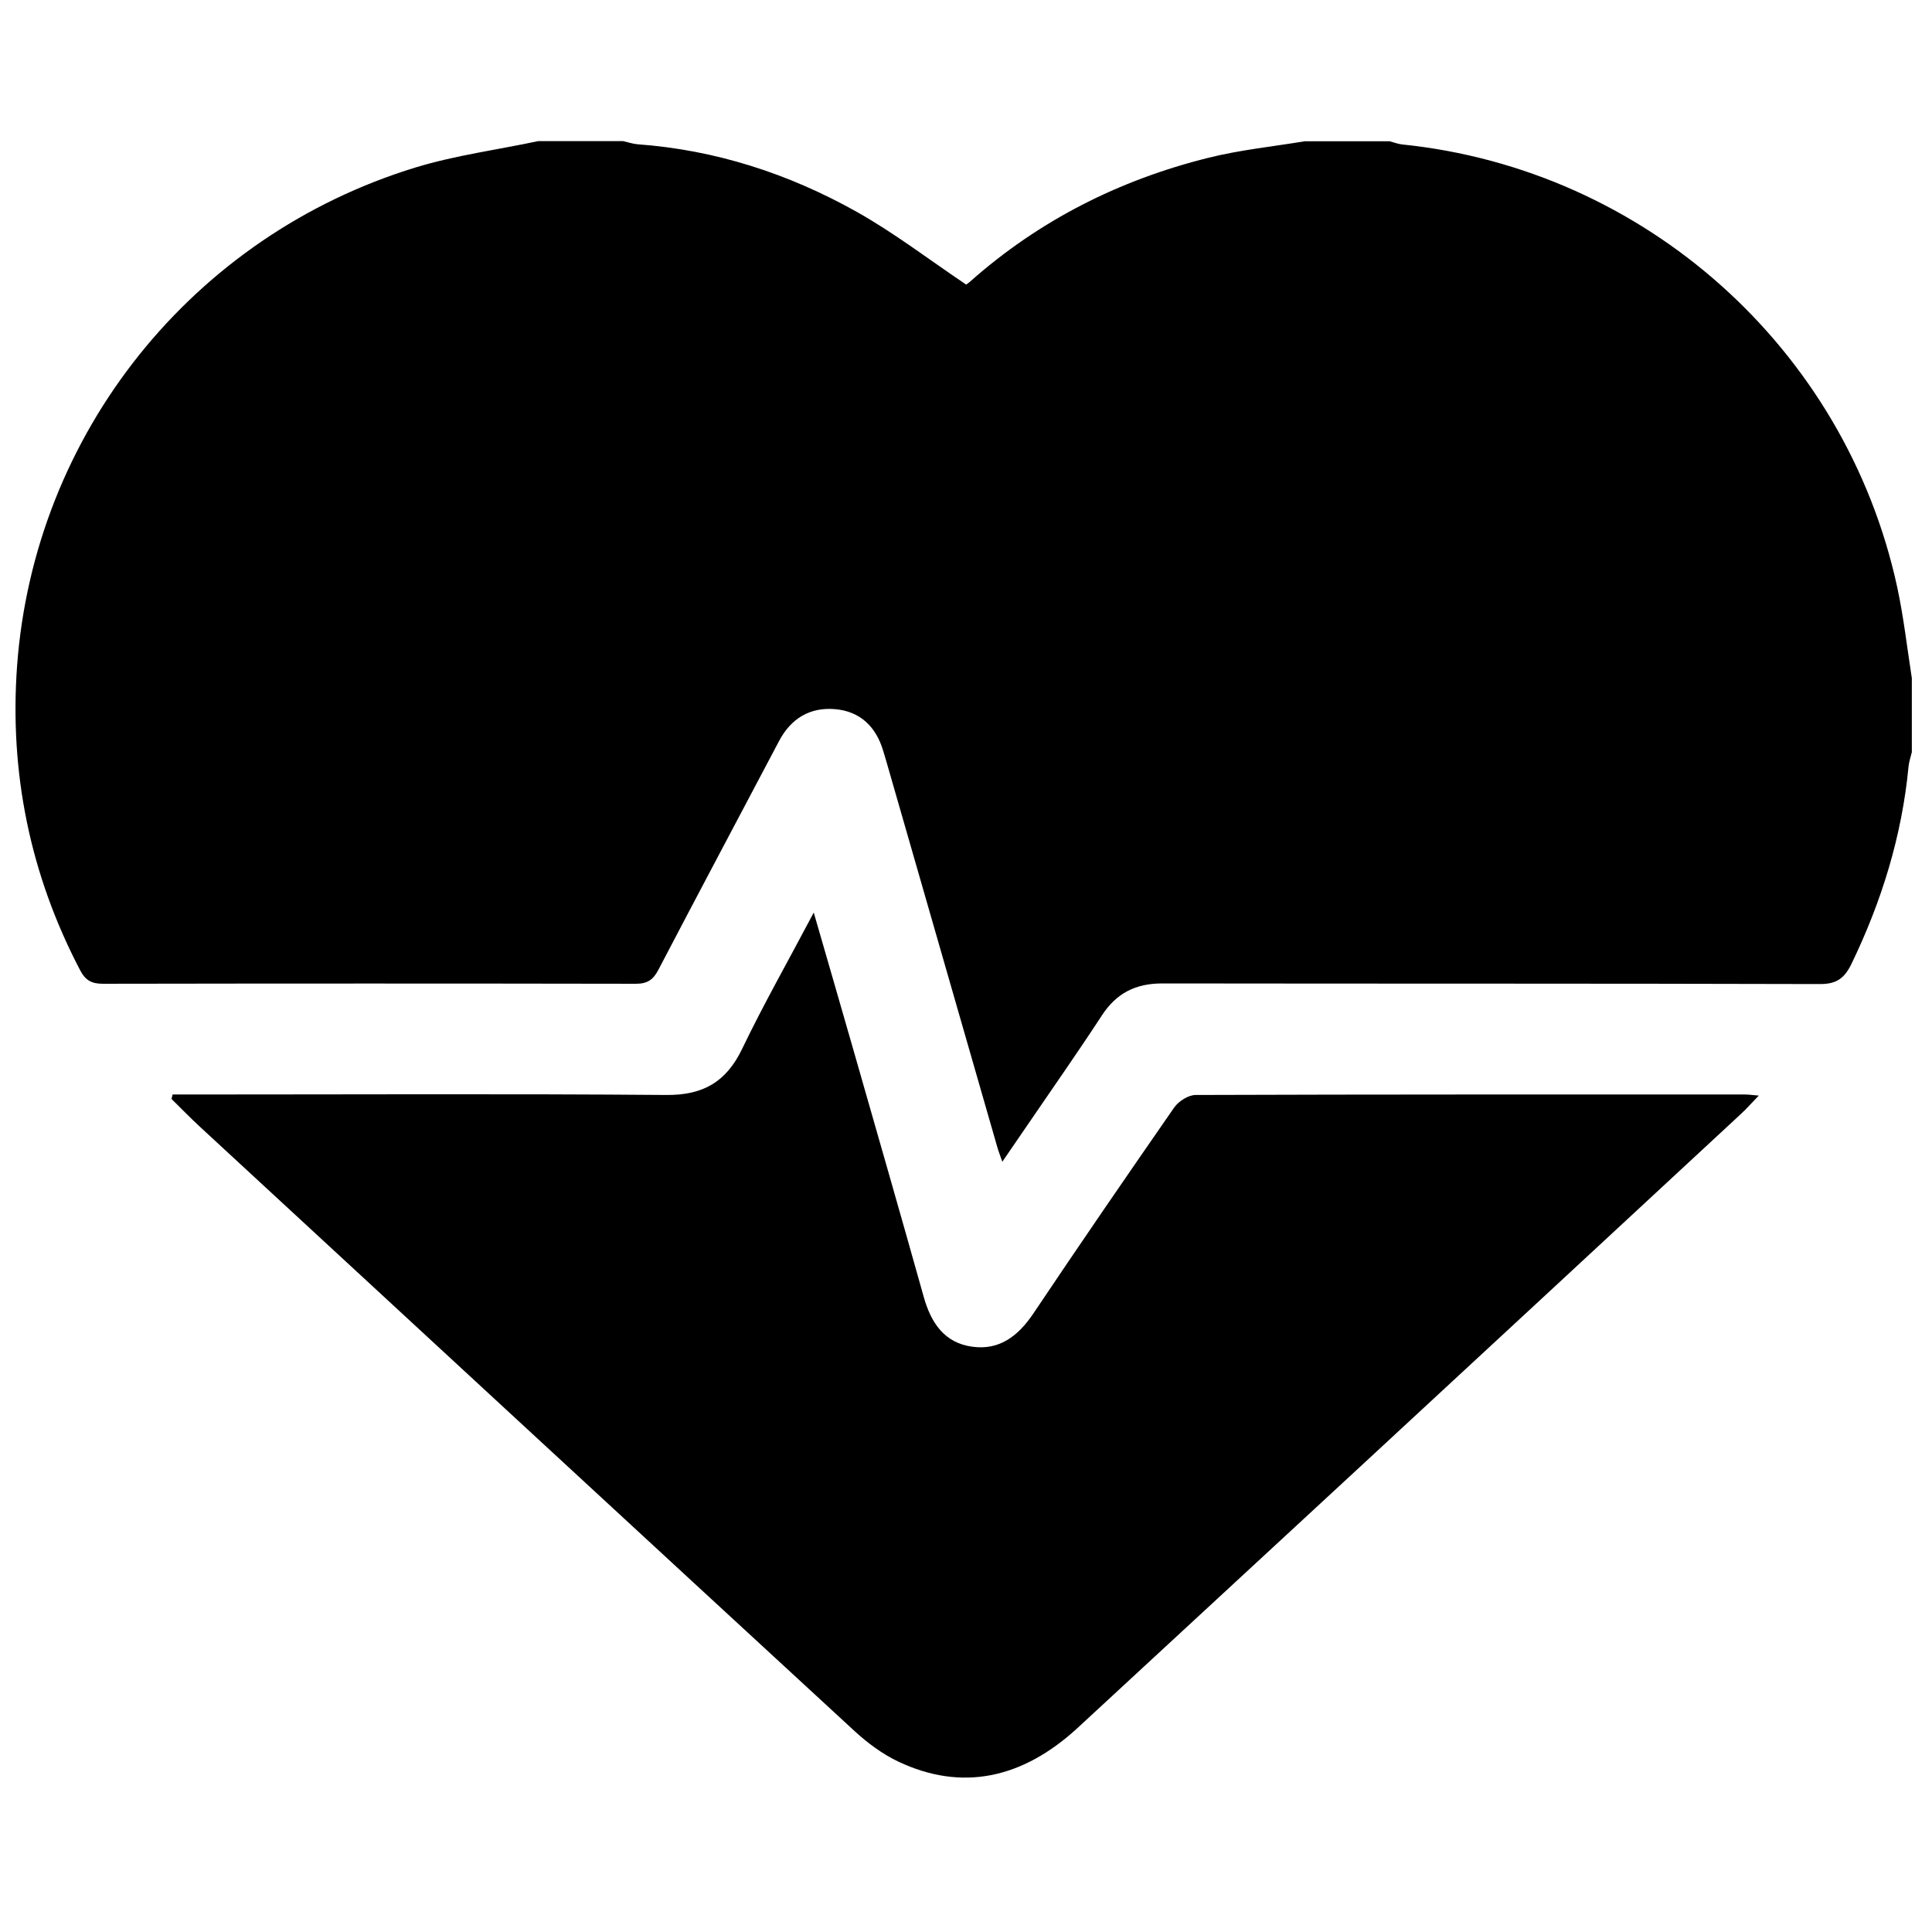 <?xml version="1.0" encoding="UTF-8"?>
<!-- Uploaded to: ICON Repo, www.iconrepo.com, Generator: ICON Repo Mixer Tools -->
<svg width="800px" height="800px" version="1.1" viewBox="144 144 512 512" xmlns="http://www.w3.org/2000/svg">
 <defs>
  <clipPath id="a">
   <path d="m148.09 181h502.91v435h-502.91z"/>
  </clipPath>
 </defs>
 <g clip-path="url(#a)">
  <path d="m286.58 181.4h22.566c1.25 0.293 2.5 0.707 3.789 0.832 20.695 1.5 40.016 7.789 57.961 17.824 10.035 5.621 19.234 12.699 29.145 19.359 0.043-0.043 0.586-0.375 1.043-0.789 18.32-16.242 39.555-26.941 63.164-32.812 8.324-2.082 16.945-2.957 25.48-4.371h22.566c1.082 0.293 2.168 0.707 3.25 0.832 64.328 6.578 117.54 54.086 131.24 117.34 1.707 7.949 2.625 16.07 3.871 24.105v19.613c-0.289 1.246-0.746 2.496-0.871 3.789-1.75 18.402-7.121 35.766-15.156 52.379-1.918 3.914-4.082 5.328-8.496 5.285-58.043-0.164-116.08-0.082-174.12-0.164-7.039 0-12.117 2.539-15.988 8.453-6.328 9.699-12.992 19.191-19.527 28.77-2.168 3.164-4.332 6.328-6.871 10.035-0.668-1.914-1.082-2.957-1.375-4.039-9.785-34.02-19.57-68.035-29.355-102.05-0.25-0.957-0.582-1.871-0.832-2.789-1.914-6.453-6.16-10.531-12.824-11.074-6.578-0.543-11.617 2.457-14.781 8.453-10.656 20.191-21.402 40.387-31.977 60.621-1.414 2.707-2.957 3.707-5.996 3.707-47.09-0.082-94.184-0.082-141.23 0-3.039 0-4.66-0.957-6.035-3.621-13.281-25.359-18.738-52.379-16.695-80.609 4.535-61.664 46.508-114.05 105.67-132.12 10.535-3.203 21.57-4.66 32.395-6.953zm-97.141 253.82c2.543 2.5 5.039 5.082 7.664 7.496 57.793 53.379 115.54 106.76 173.38 160.05 3.457 3.168 7.371 6.082 11.578 8.078 16.738 7.914 32.809 4.664 47.633-9.035 24.605-22.773 49.215-45.465 73.82-68.242 33.977-31.438 67.91-62.871 101.84-94.348 1.457-1.336 2.75-2.832 4.746-4.875-1.953-0.164-2.746-0.289-3.539-0.289-48.547 0-97.137-0.043-145.69 0.125-1.957 0-4.539 1.664-5.703 3.328-12.574 18.113-25.066 36.309-37.348 54.629-4 5.914-8.953 9.785-16.238 8.746-7.371-1.043-10.867-6.371-12.785-13.199-6.203-22.152-12.574-44.262-18.902-66.371-3.289-11.492-6.621-22.941-10.242-35.473-6.703 12.699-13.242 24.188-18.945 36.055-4.207 8.785-10.324 12.367-20.109 12.285-41.68-0.336-83.402-0.125-125.12-0.125h-5.746c-0.043 0.332-0.168 0.75-0.293 1.164z"/>
 </g>
</svg>